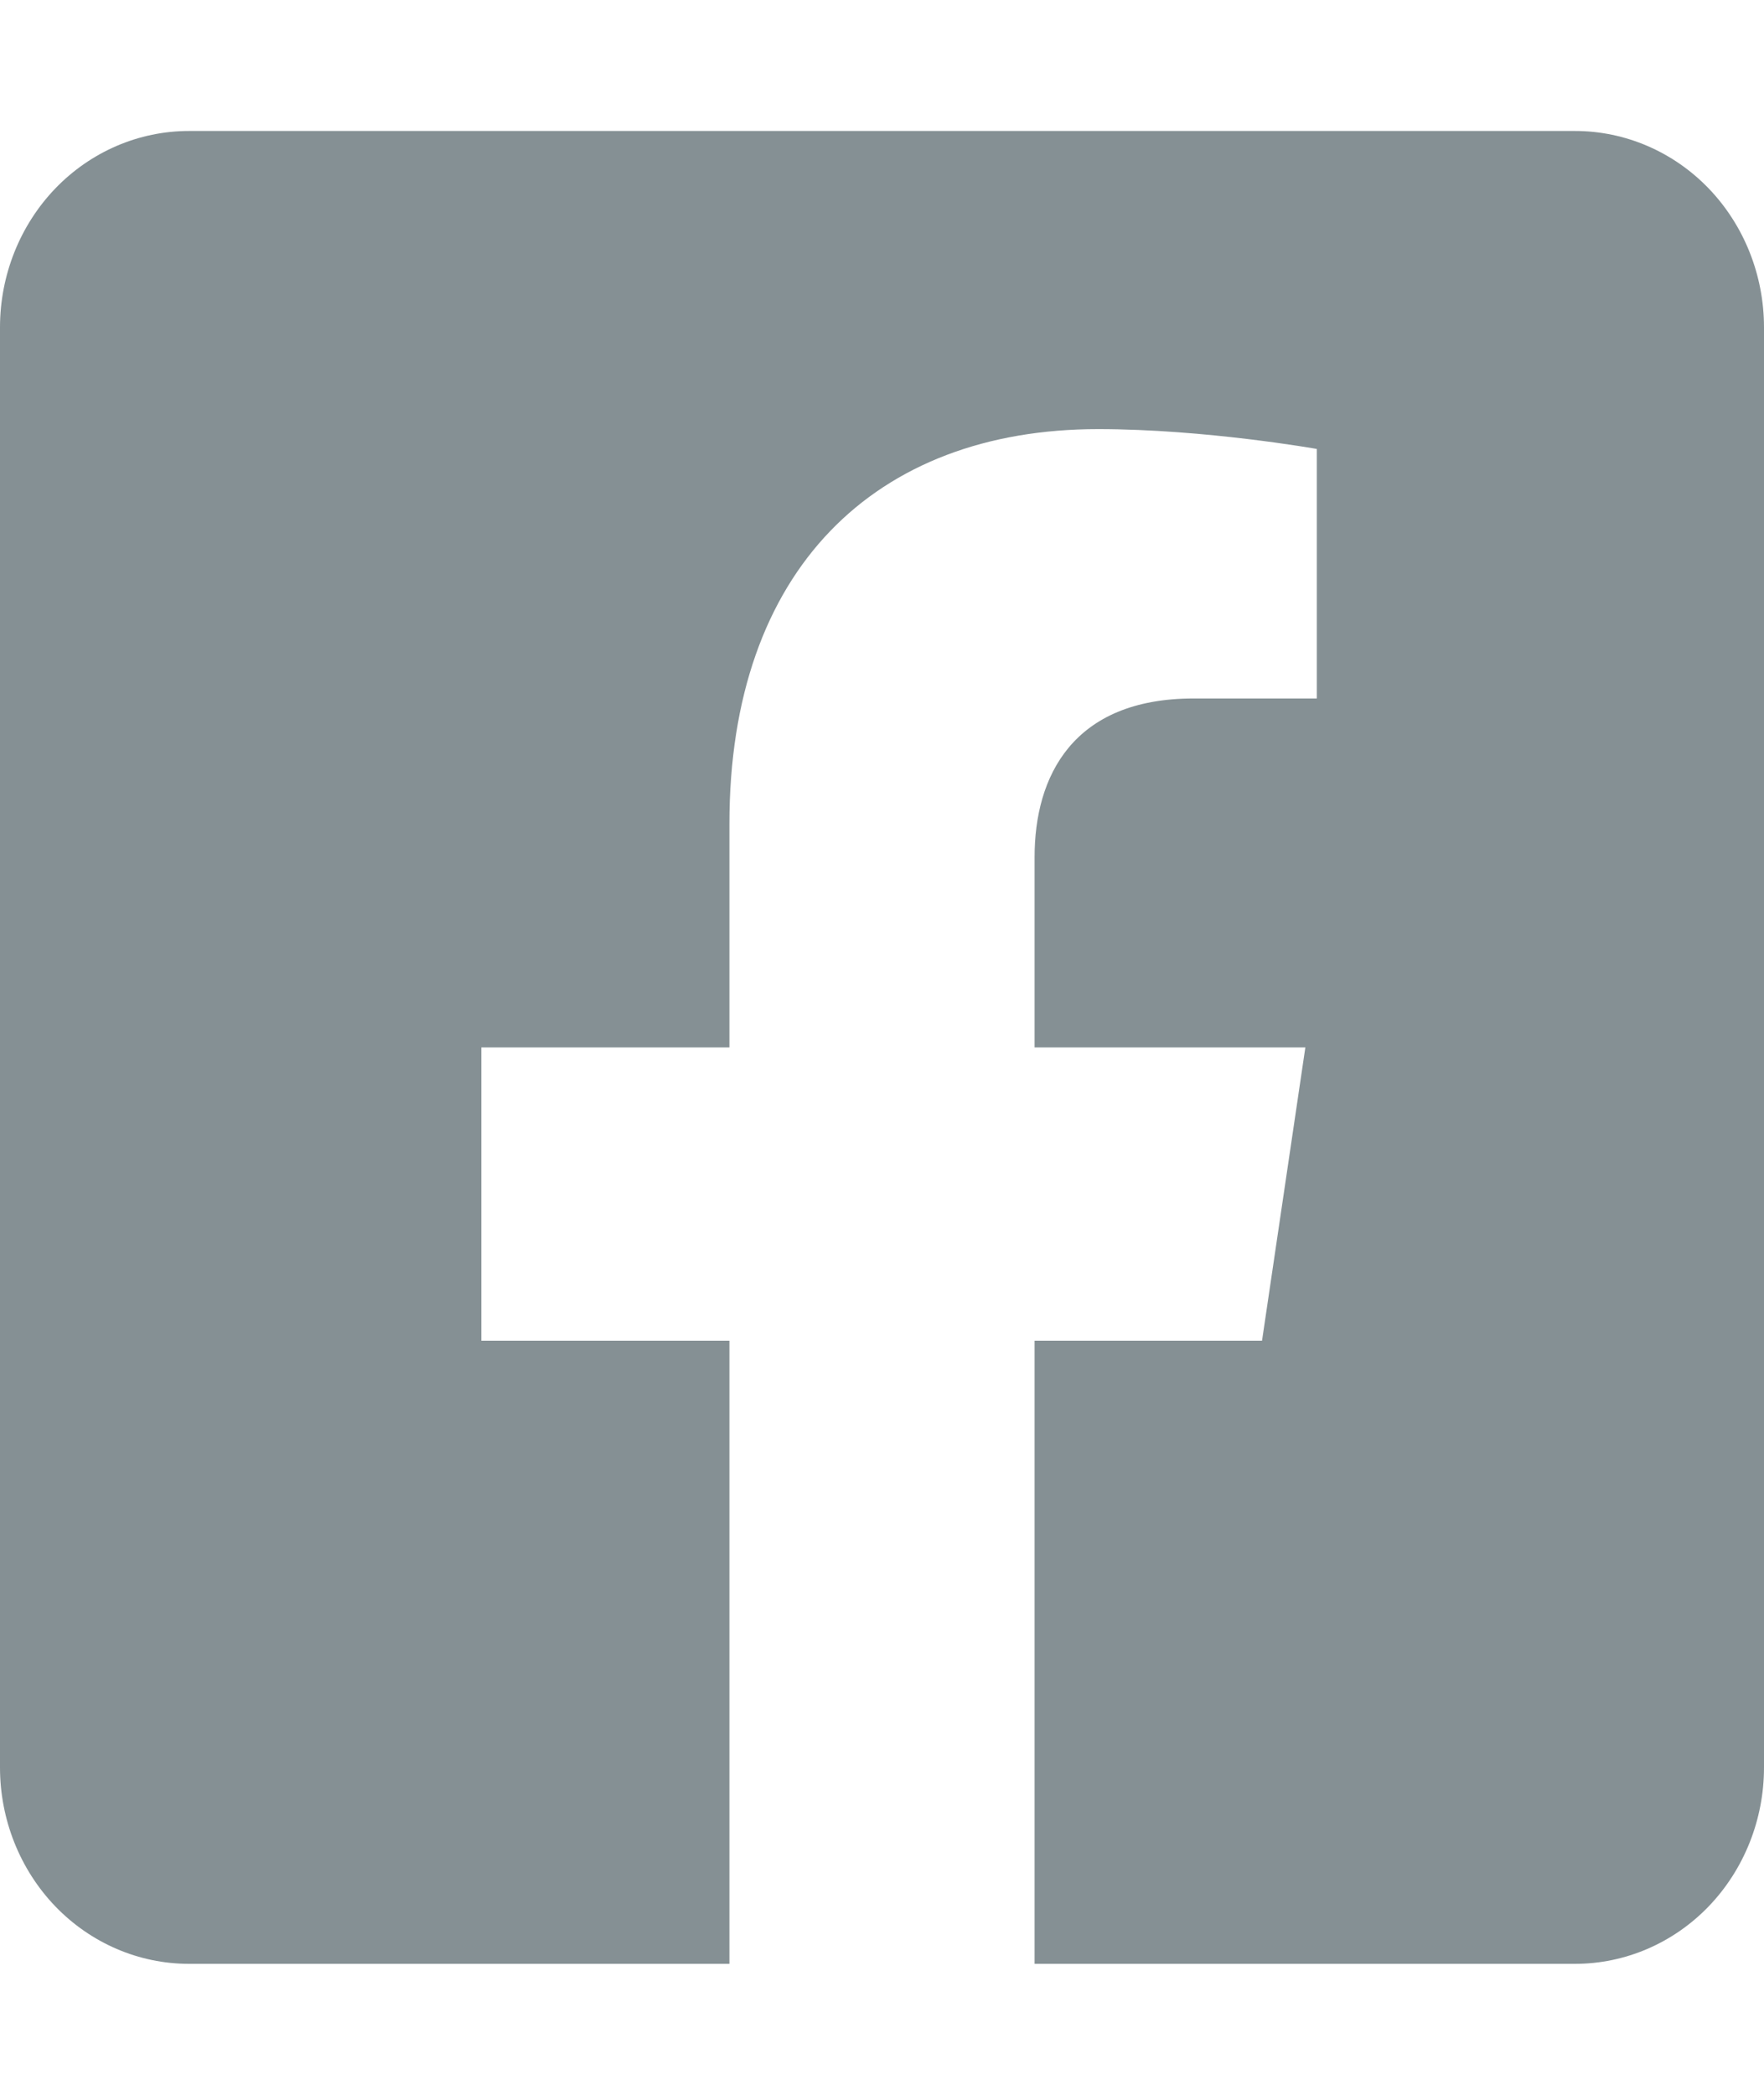 <svg width="16" height="19" viewBox="0 0 16 19" fill="none" xmlns="http://www.w3.org/2000/svg">
<g clip-path="url(#clip0_2738_56990)">
<path d="M14.286 1.188H1.714C1.26 1.188 0.824 1.375 0.502 1.709C0.181 2.043 0 2.496 0 2.969L0 16.031C0 16.504 0.181 16.957 0.502 17.291C0.824 17.625 1.26 17.812 1.714 17.812H6.616V12.16H4.366V9.5H6.616V7.472C6.616 5.166 7.938 3.892 9.961 3.892C10.931 3.892 11.944 4.072 11.944 4.072V6.335H10.828C9.727 6.335 9.384 7.045 9.384 7.773V9.5H11.84L11.447 12.16H9.384V17.812H14.286C14.74 17.812 15.176 17.625 15.498 17.291C15.819 16.957 16 16.504 16 16.031V2.969C16 2.496 15.819 2.043 15.498 1.709C15.176 1.375 14.74 1.188 14.286 1.188Z" fill="#859094"/>
</g>
<defs>
<clipPath id="clip0_2738_56990">
<rect width="16" height="19" fill="white"/>
</clipPath>
</defs>
</svg>
